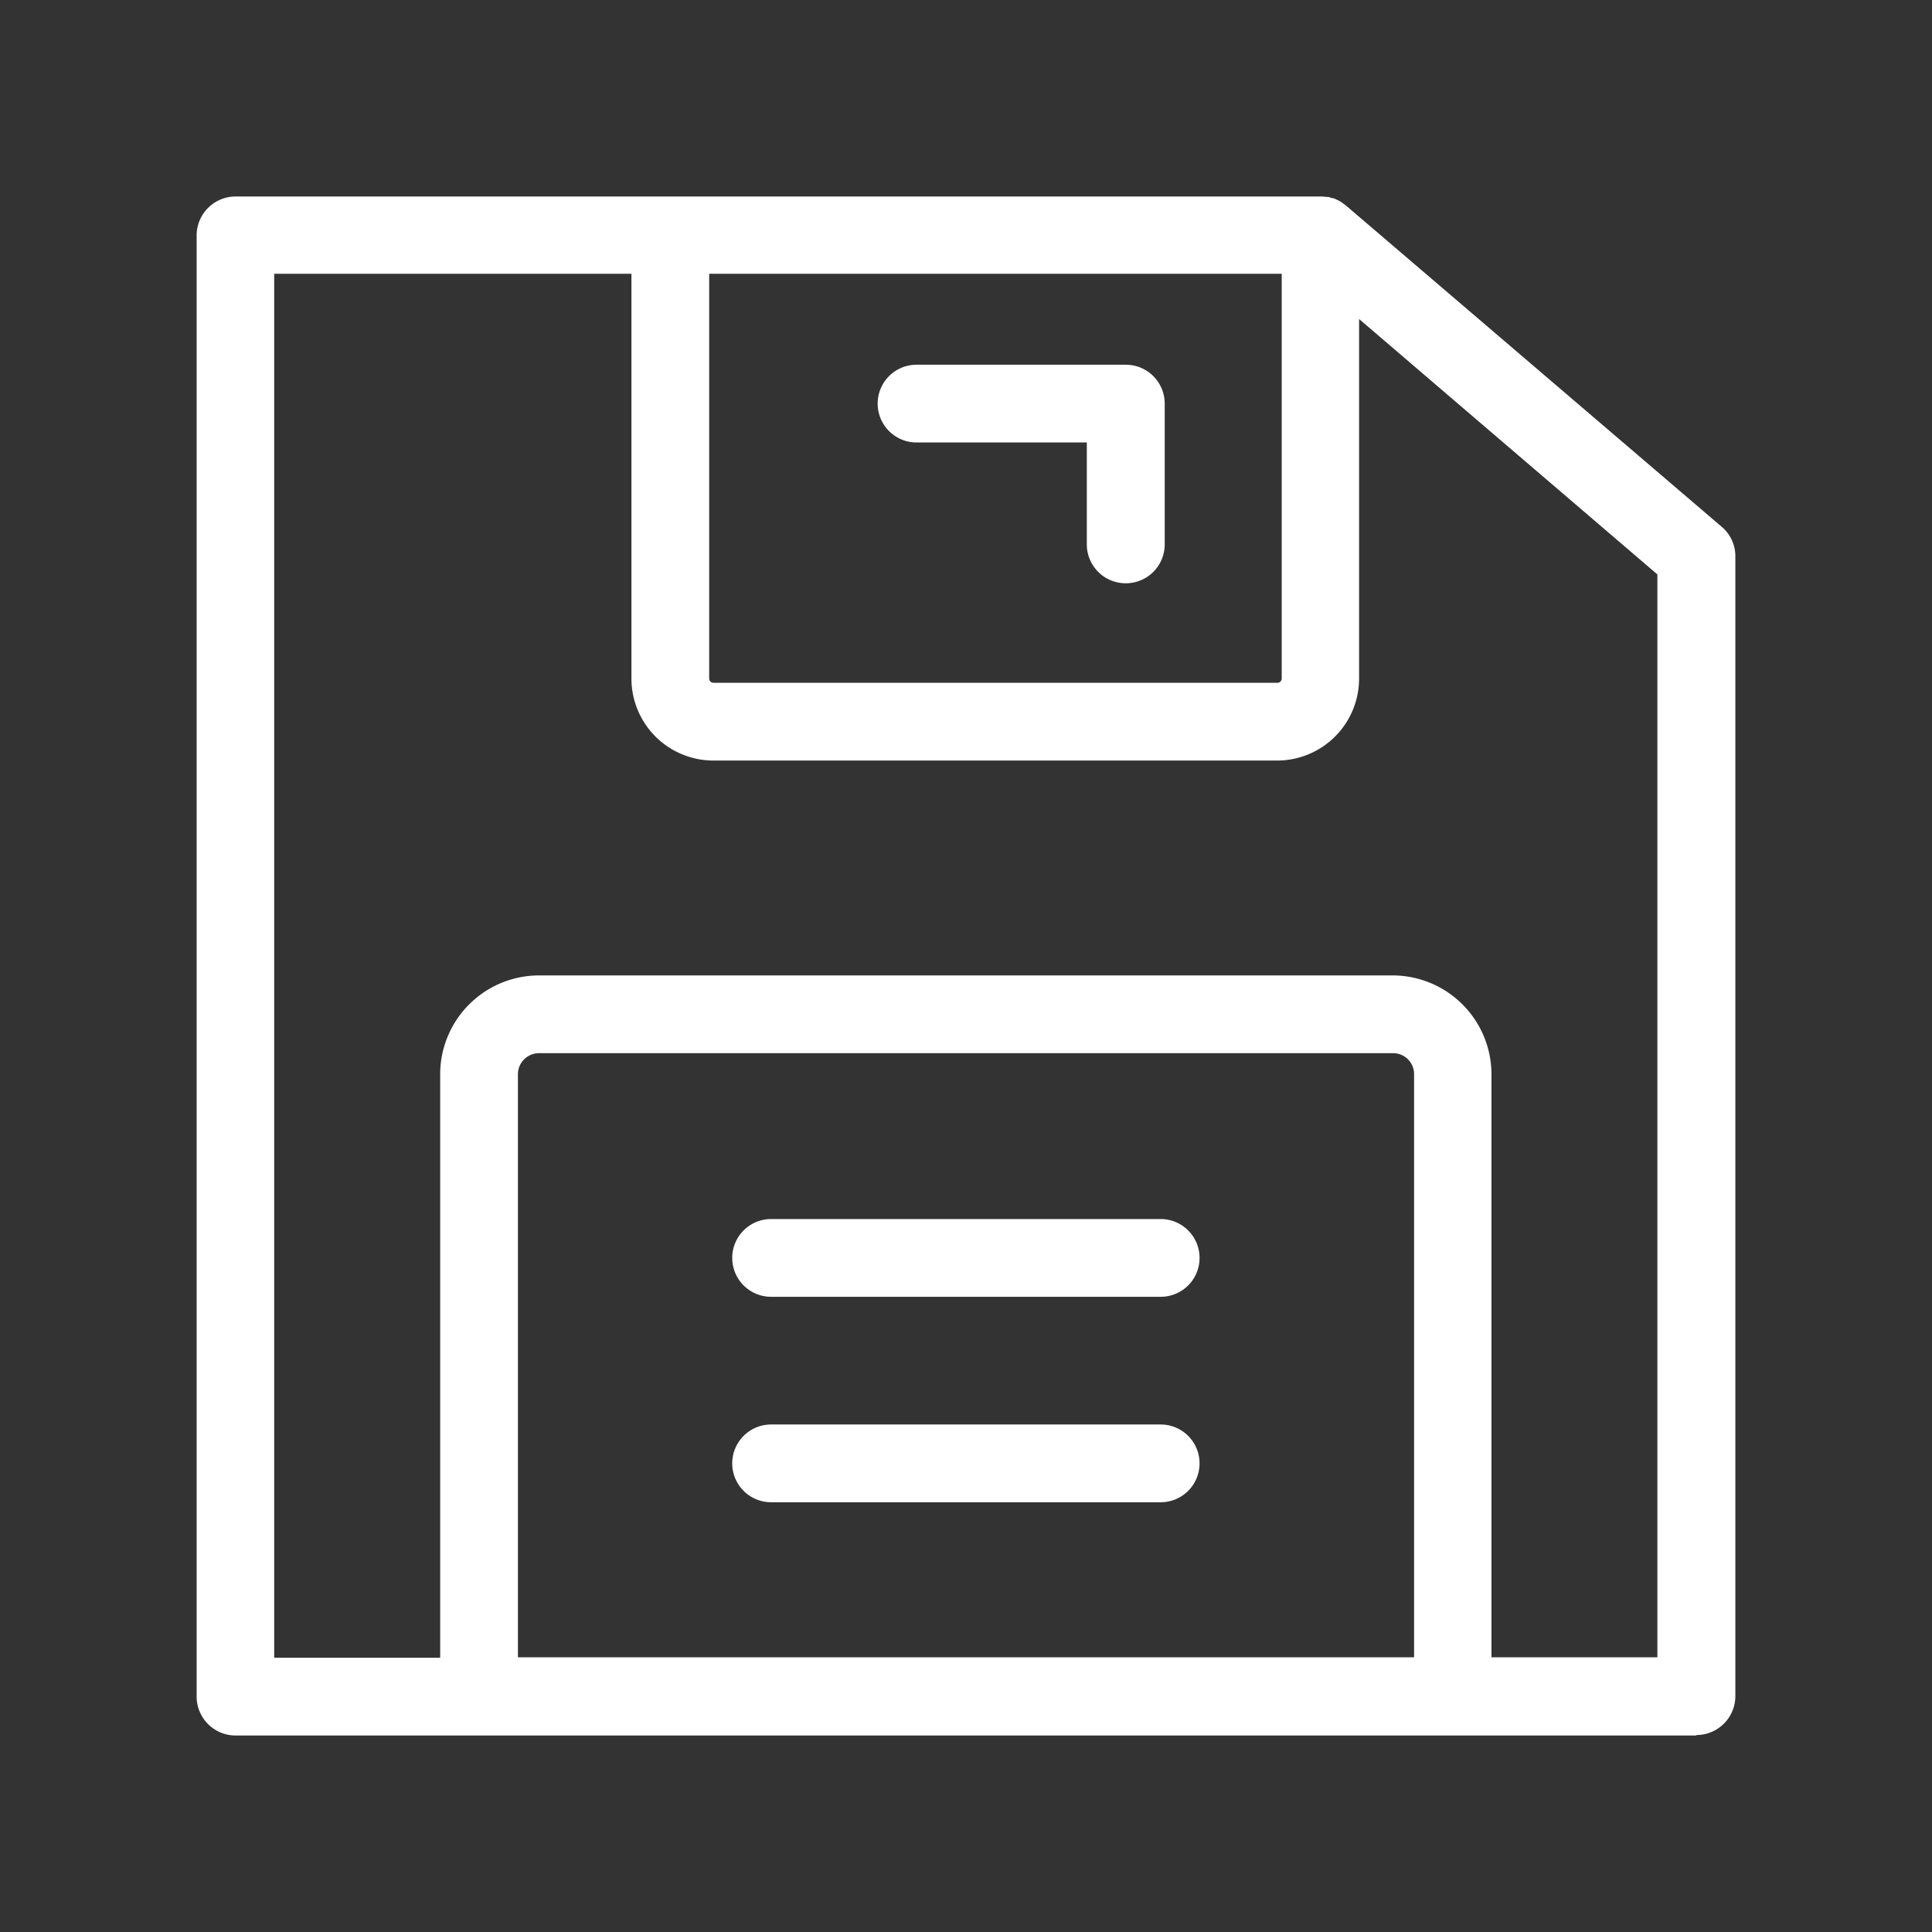 <svg xmlns="http://www.w3.org/2000/svg" width="41" height="41" viewBox="0 0 41 41">
  <rect x="0" y="0" width="41" height="41" fill="#333333" stroke="none"/>
  <defs>
    <style>
      .cls-1 {
        fill: #fff;
        fill-rule: evenodd;
      }
    </style>
  </defs>
  <path id="形状_829" data-name="形状 829" class="cls-1" d="M364.5,4263.32a0.827,0.827,0,0,0,.827-0.83v-24.18a0.815,0.815,0,0,0-.289-0.63l-7.977-6.82-0.04-.03c-0.021-.01-0.034-0.03-0.054-0.04s-0.047-.03-0.074-0.04l-0.061-.03a0.268,0.268,0,0,0-.087-0.02,0.142,0.142,0,0,0-.06-0.02c-0.054,0-.1-0.01-0.155-0.01H333.5a0.827,0.827,0,0,0-.827.83v31a0.827,0.827,0,0,0,.827.83H364.5v-0.01h0Zm-5.994-1.65H339.491V4249.3a0.448,0.448,0,0,1,.444-0.45h18.13a0.444,0.444,0,0,1,.444.45v12.37Zm-14.966-29.36H355.7v8.59a0.091,0.091,0,0,1-.094.09H343.644a0.091,0.091,0,0,1-.094-0.09v-8.59h-0.007Zm-9.22,0H341.9v8.59a1.741,1.741,0,0,0,1.74,1.74h11.962a1.741,1.741,0,0,0,1.74-1.74v-7.63l6.33,5.42v22.98h-3.521V4249.3a2.1,2.1,0,0,0-2.09-2.1h-18.13a2.1,2.1,0,0,0-2.09,2.1v12.38h-3.522v-29.37Zm13.629,3.58h3.615v2.19a0.827,0.827,0,0,0,1.653,0v-3.01a0.826,0.826,0,0,0-.826-0.83h-4.442A0.825,0.825,0,1,0,347.952,4235.89Zm5.181,16.48h-8.266a0.825,0.825,0,1,0,0,1.65h8.266A0.825,0.825,0,1,0,353.133,4252.37Zm0,4.36h-8.266a0.825,0.825,0,1,0,0,1.65h8.266A0.825,0.825,0,1,0,353.133,4256.73Z" transform="translate(-328.5 -4226.5)"/>
</svg>
